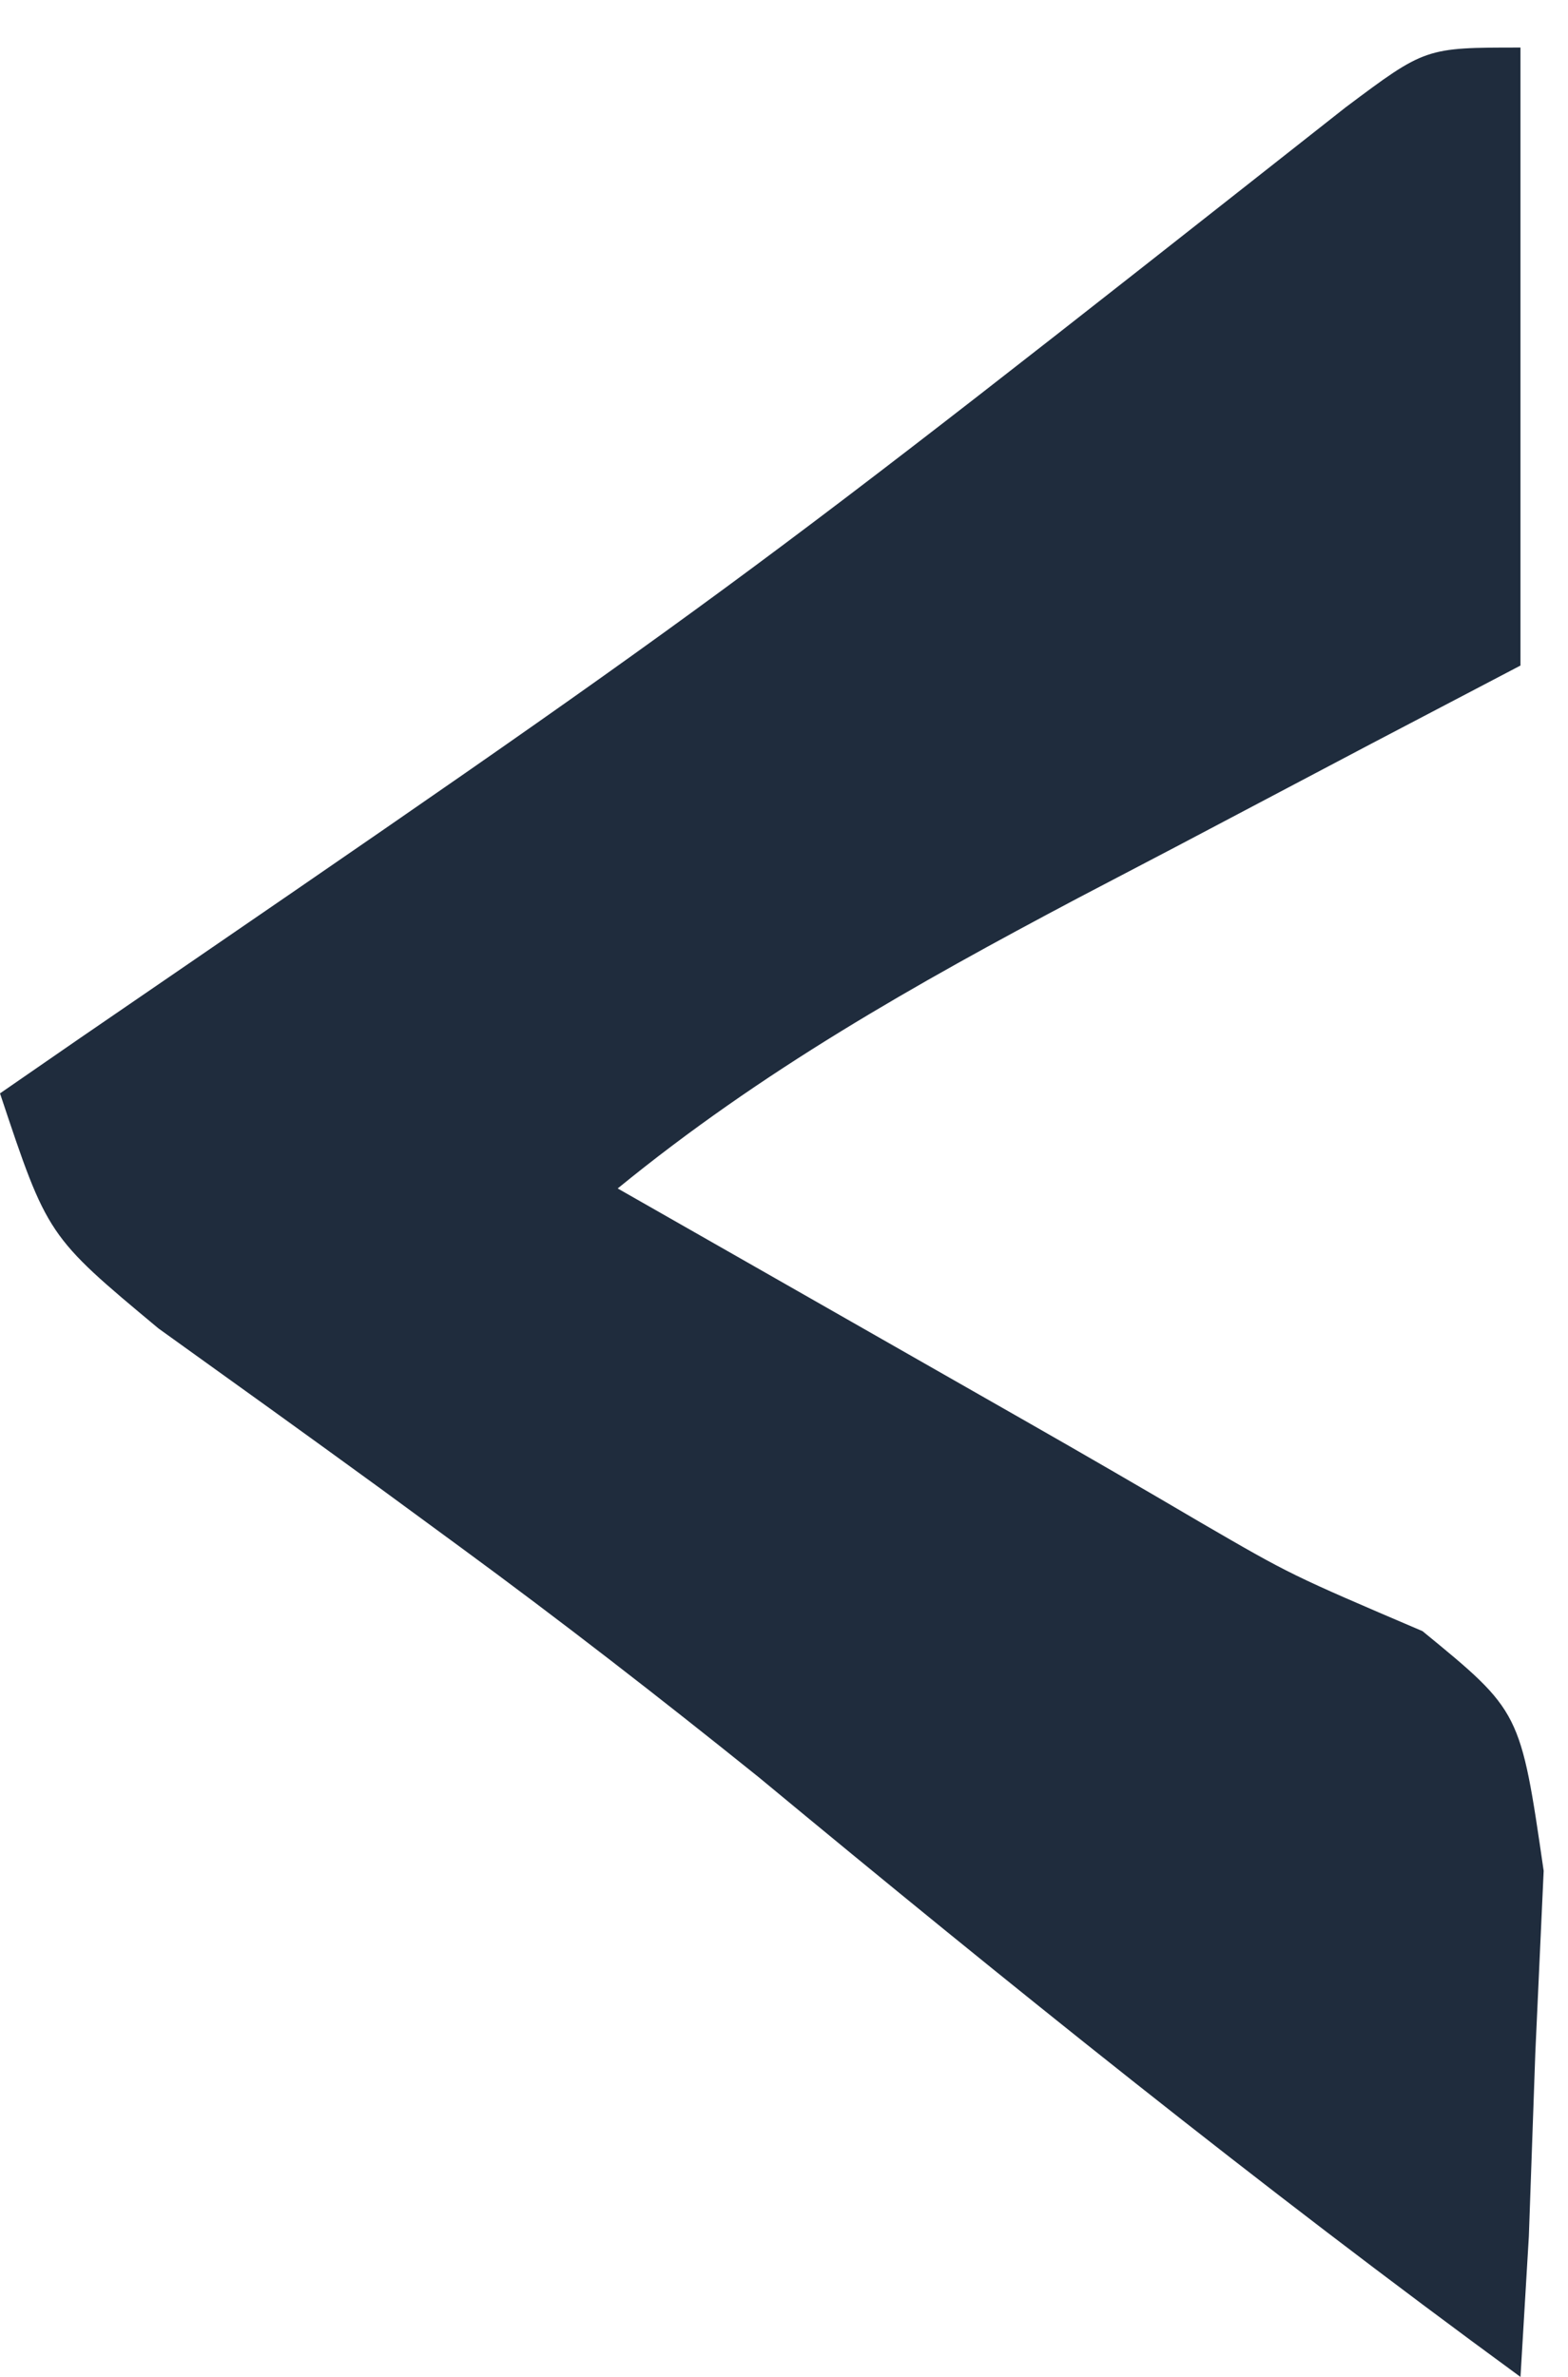 <?xml version="1.0" encoding="UTF-8"?>
<svg version="1.1" xmlns="http://www.w3.org/2000/svg" width="33" height="50">
<path d="M0 0 C0 4.29 0 8.58 0 13 C-1.036 13.543 -2.073 14.085 -3.141 14.645 C-4.511 15.367 -5.88 16.09 -7.25 16.812 C-7.932 17.169 -8.614 17.525 -9.316 17.893 C-12.756 19.713 -15.972 21.526 -19 24 C-18.047 24.543 -17.095 25.085 -16.113 25.645 C-14.846 26.367 -13.579 27.09 -12.312 27.812 C-11.687 28.169 -11.061 28.525 -10.416 28.893 C-9.181 29.597 -7.95 30.31 -6.724 31.031 C-4.834 32.128 -4.834 32.128 -2.062 33.312 C0 35 0 35 0.488 38.355 C0.401 40.252 0.401 40.252 0.312 42.188 C0.267 43.46 0.222 44.732 0.176 46.043 C0.118 47.019 0.06 47.995 0 49 C-5.506 44.977 -10.787 40.727 -16.039 36.379 C-18.116 34.71 -20.19 33.1 -22.336 31.527 C-22.885 31.125 -23.434 30.722 -23.999 30.308 C-25.549 29.18 -27.106 28.062 -28.664 26.945 C-31 25 -31 25 -32 22 C-31.447 21.618 -30.893 21.236 -30.323 20.842 C-16.671 11.489 -16.671 11.489 -3.68 1.258 C-2 0 -2 0 0 0 Z " fill="#1F2C3D" transform="translate(32,1)"/>
</svg>
